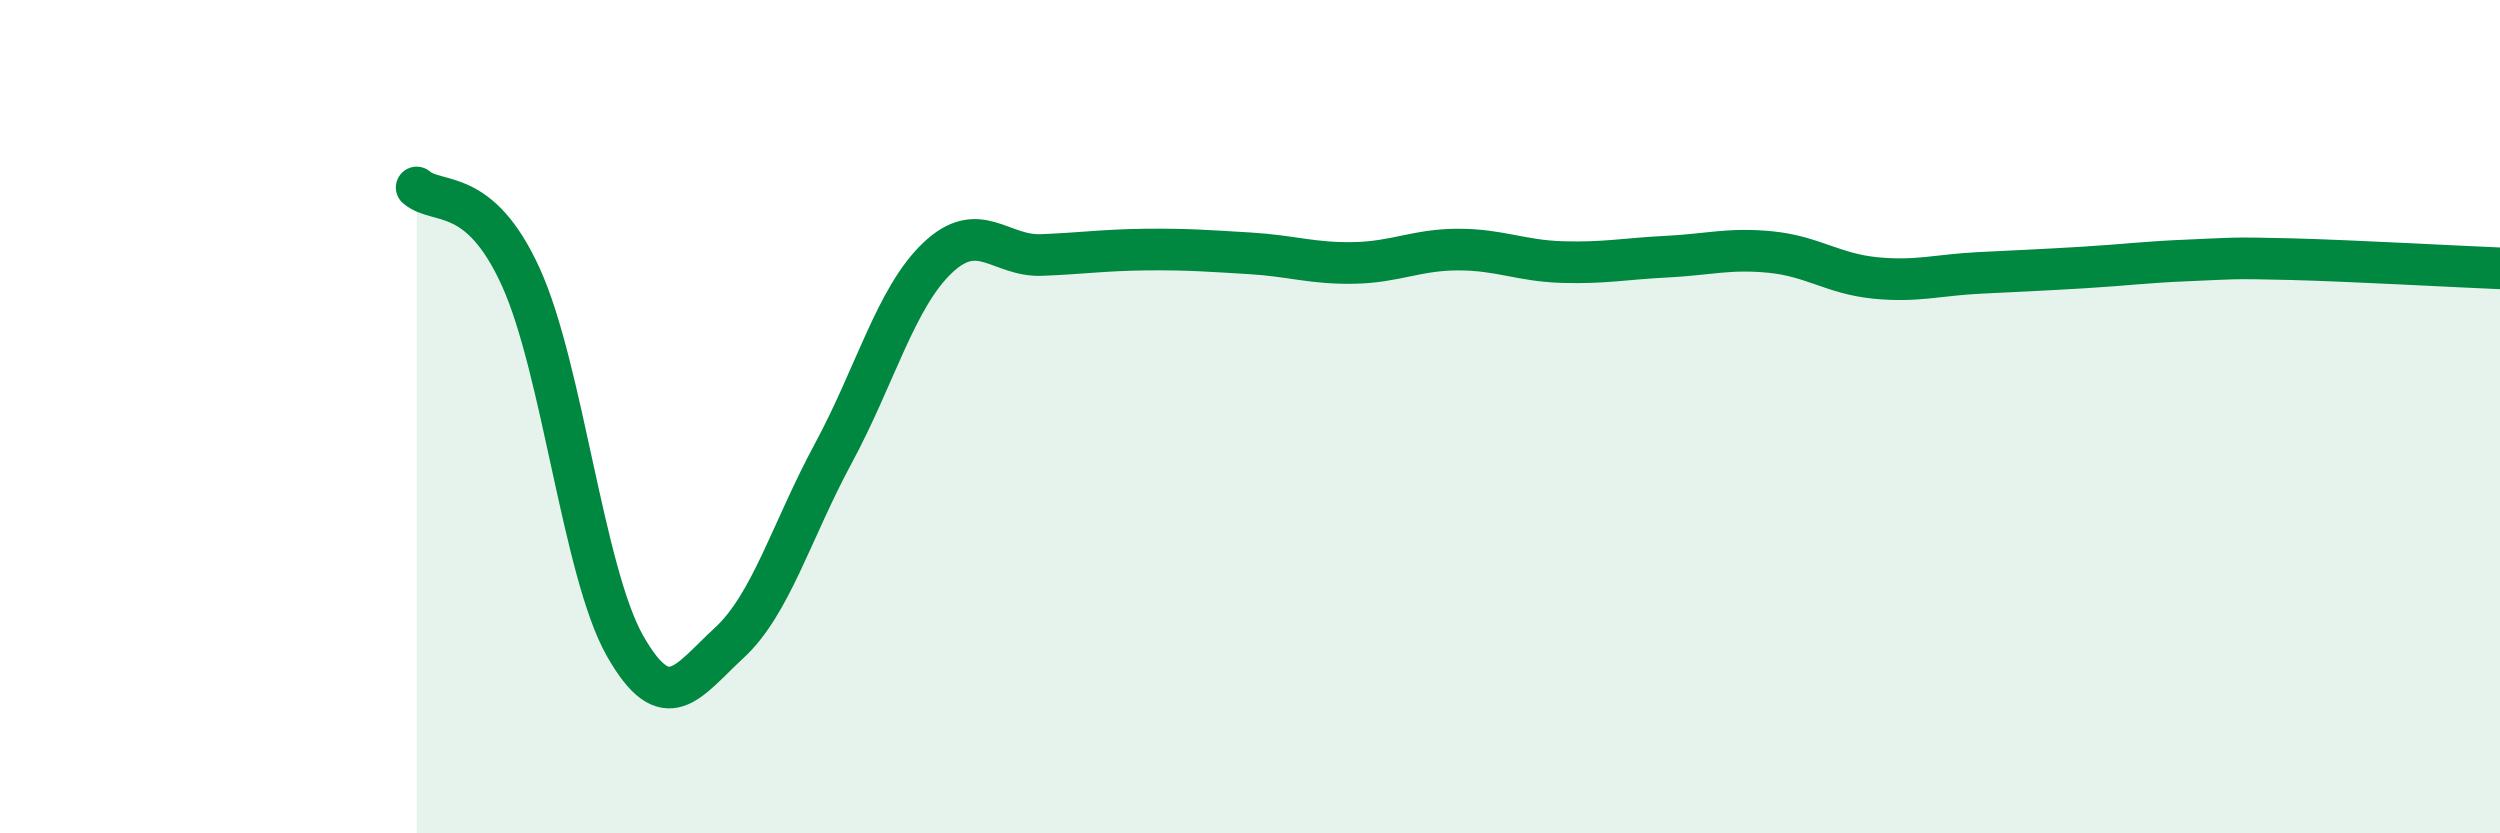 
    <svg width="60" height="20" viewBox="0 0 60 20" xmlns="http://www.w3.org/2000/svg">
      <path
        d="M 10,4.5 C 10.5,4.93 11.5,4.45 12.5,6.65 C 13.5,8.85 14,13.74 15,15.5 C 16,17.26 16.5,16.35 17.5,15.43 C 18.5,14.51 19,12.73 20,10.88 C 21,9.03 21.5,7.14 22.5,6.19 C 23.5,5.24 24,6.16 25,6.12 C 26,6.08 26.5,6 27.5,5.99 C 28.5,5.98 29,6.02 30,6.08 C 31,6.14 31.5,6.33 32.5,6.31 C 33.5,6.29 34,5.99 35,5.99 C 36,5.99 36.5,6.26 37.5,6.29 C 38.5,6.32 39,6.21 40,6.16 C 41,6.11 41.5,5.95 42.5,6.05 C 43.5,6.15 44,6.57 45,6.67 C 46,6.77 46.5,6.6 47.5,6.55 C 48.5,6.5 49,6.48 50,6.42 C 51,6.36 51.5,6.29 52.5,6.25 C 53.5,6.21 53.5,6.18 55,6.22 C 56.5,6.26 59,6.4 60,6.44L60 20L10 20Z"
        fill="#008740"
        opacity="0.1"
        stroke-linecap="round"
        stroke-linejoin="round"
      />
      <path
        d="M 10,4.5 C 10.5,4.93 11.5,4.45 12.5,6.65 C 13.5,8.85 14,13.74 15,15.5 C 16,17.26 16.5,16.35 17.5,15.43 C 18.5,14.51 19,12.73 20,10.88 C 21,9.03 21.5,7.14 22.5,6.19 C 23.5,5.24 24,6.16 25,6.12 C 26,6.08 26.5,6 27.5,5.99 C 28.5,5.98 29,6.02 30,6.08 C 31,6.14 31.5,6.33 32.5,6.31 C 33.5,6.29 34,5.99 35,5.99 C 36,5.99 36.5,6.26 37.5,6.29 C 38.5,6.32 39,6.21 40,6.16 C 41,6.11 41.5,5.95 42.5,6.05 C 43.5,6.15 44,6.57 45,6.67 C 46,6.77 46.5,6.6 47.5,6.55 C 48.5,6.5 49,6.48 50,6.42 C 51,6.36 51.5,6.29 52.5,6.25 C 53.5,6.21 53.5,6.18 55,6.22 C 56.5,6.26 59,6.4 60,6.44"
        stroke="#008740"
        stroke-width="1"
        fill="none"
        stroke-linecap="round"
        stroke-linejoin="round"
      />
    </svg>
  